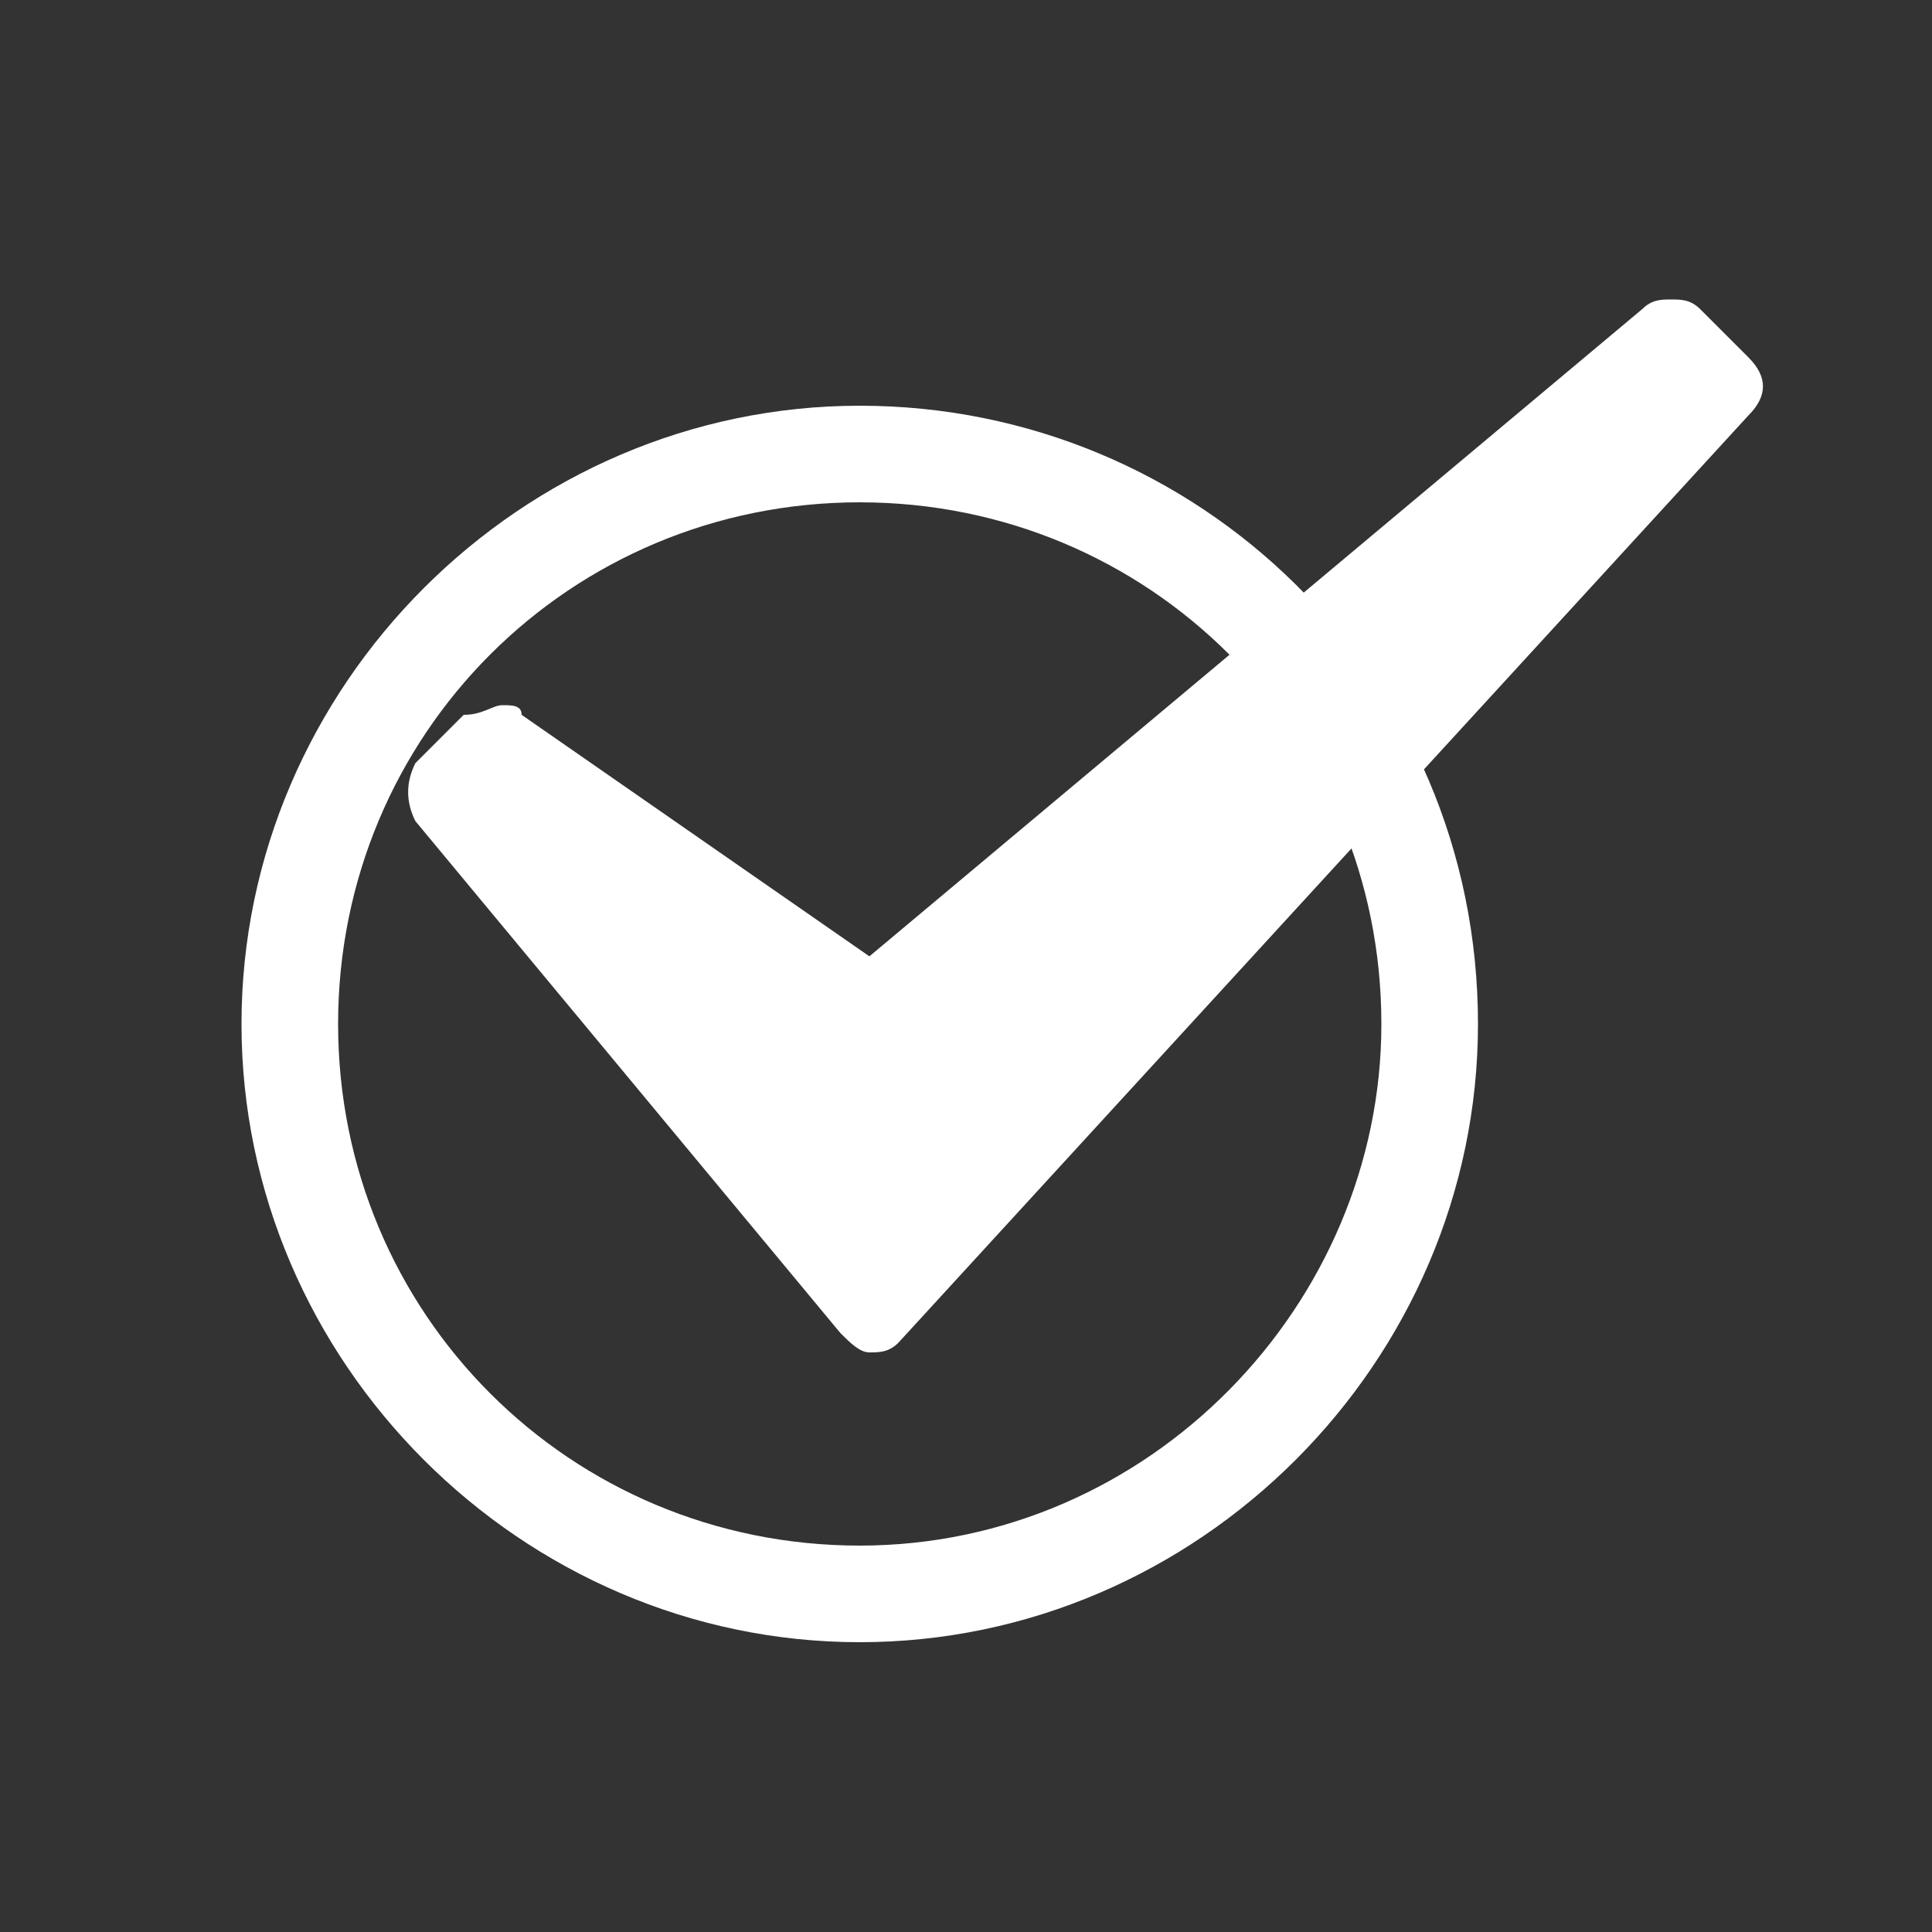 <svg version="1.1" xmlns="http://www.w3.org/2000/svg" xmlns:xlink="http://www.w3.org/1999/xlink" x="0px" y="0px" viewBox="0 0 20 20" style="enable-background:new 0 0 20 20;" xml:space="preserve">
	<rect x="0" y="0" width="20" height="20" fill="#333333" stroke="none"/>
	<path fill="#FFFFFF" d="M8.9,4.2c-3.5,0-6.4,2.9-6.4,6.4c0,3.5,2.9,6.4,6.4,6.4s6.4-2.9,6.4-6.4C15.3,7,12.4,4.2,8.9,4.2z M8.9,16
		c-3,0-5.4-2.4-5.4-5.4c0-3,2.4-5.4,5.4-5.4c3,0,5.4,2.4,5.4,5.4C14.3,13.5,11.9,16,8.9,16z"/>
	<path fill="#FFFFFF" d="M9,14c-0.1,0-0.2-0.1-0.3-0.2L4.3,8.5c-0.1-0.2-0.1-0.4,0-0.6l0.5-0.5C5,7.4,5.1,7.3,5.2,7.3
		c0.1,0,0.2,0,0.2,0.1L9,9.9L17,3.2c0.1-0.1,0.2-0.1,0.3-0.1c0.1,0,0.2,0,0.3,0.1l0.5,0.5c0.2,0.2,0.2,0.4,0,0.6l-8.8,9.6
		C9.2,14,9.1,14,9,14C9,14,9,14,9,14z"/>
	<polygon fill="#FFFFFF" points="17.8,4 17.3,3.5 9,10.4 5.2,7.7 4.7,8.2 9,13.6 "/>
</svg>